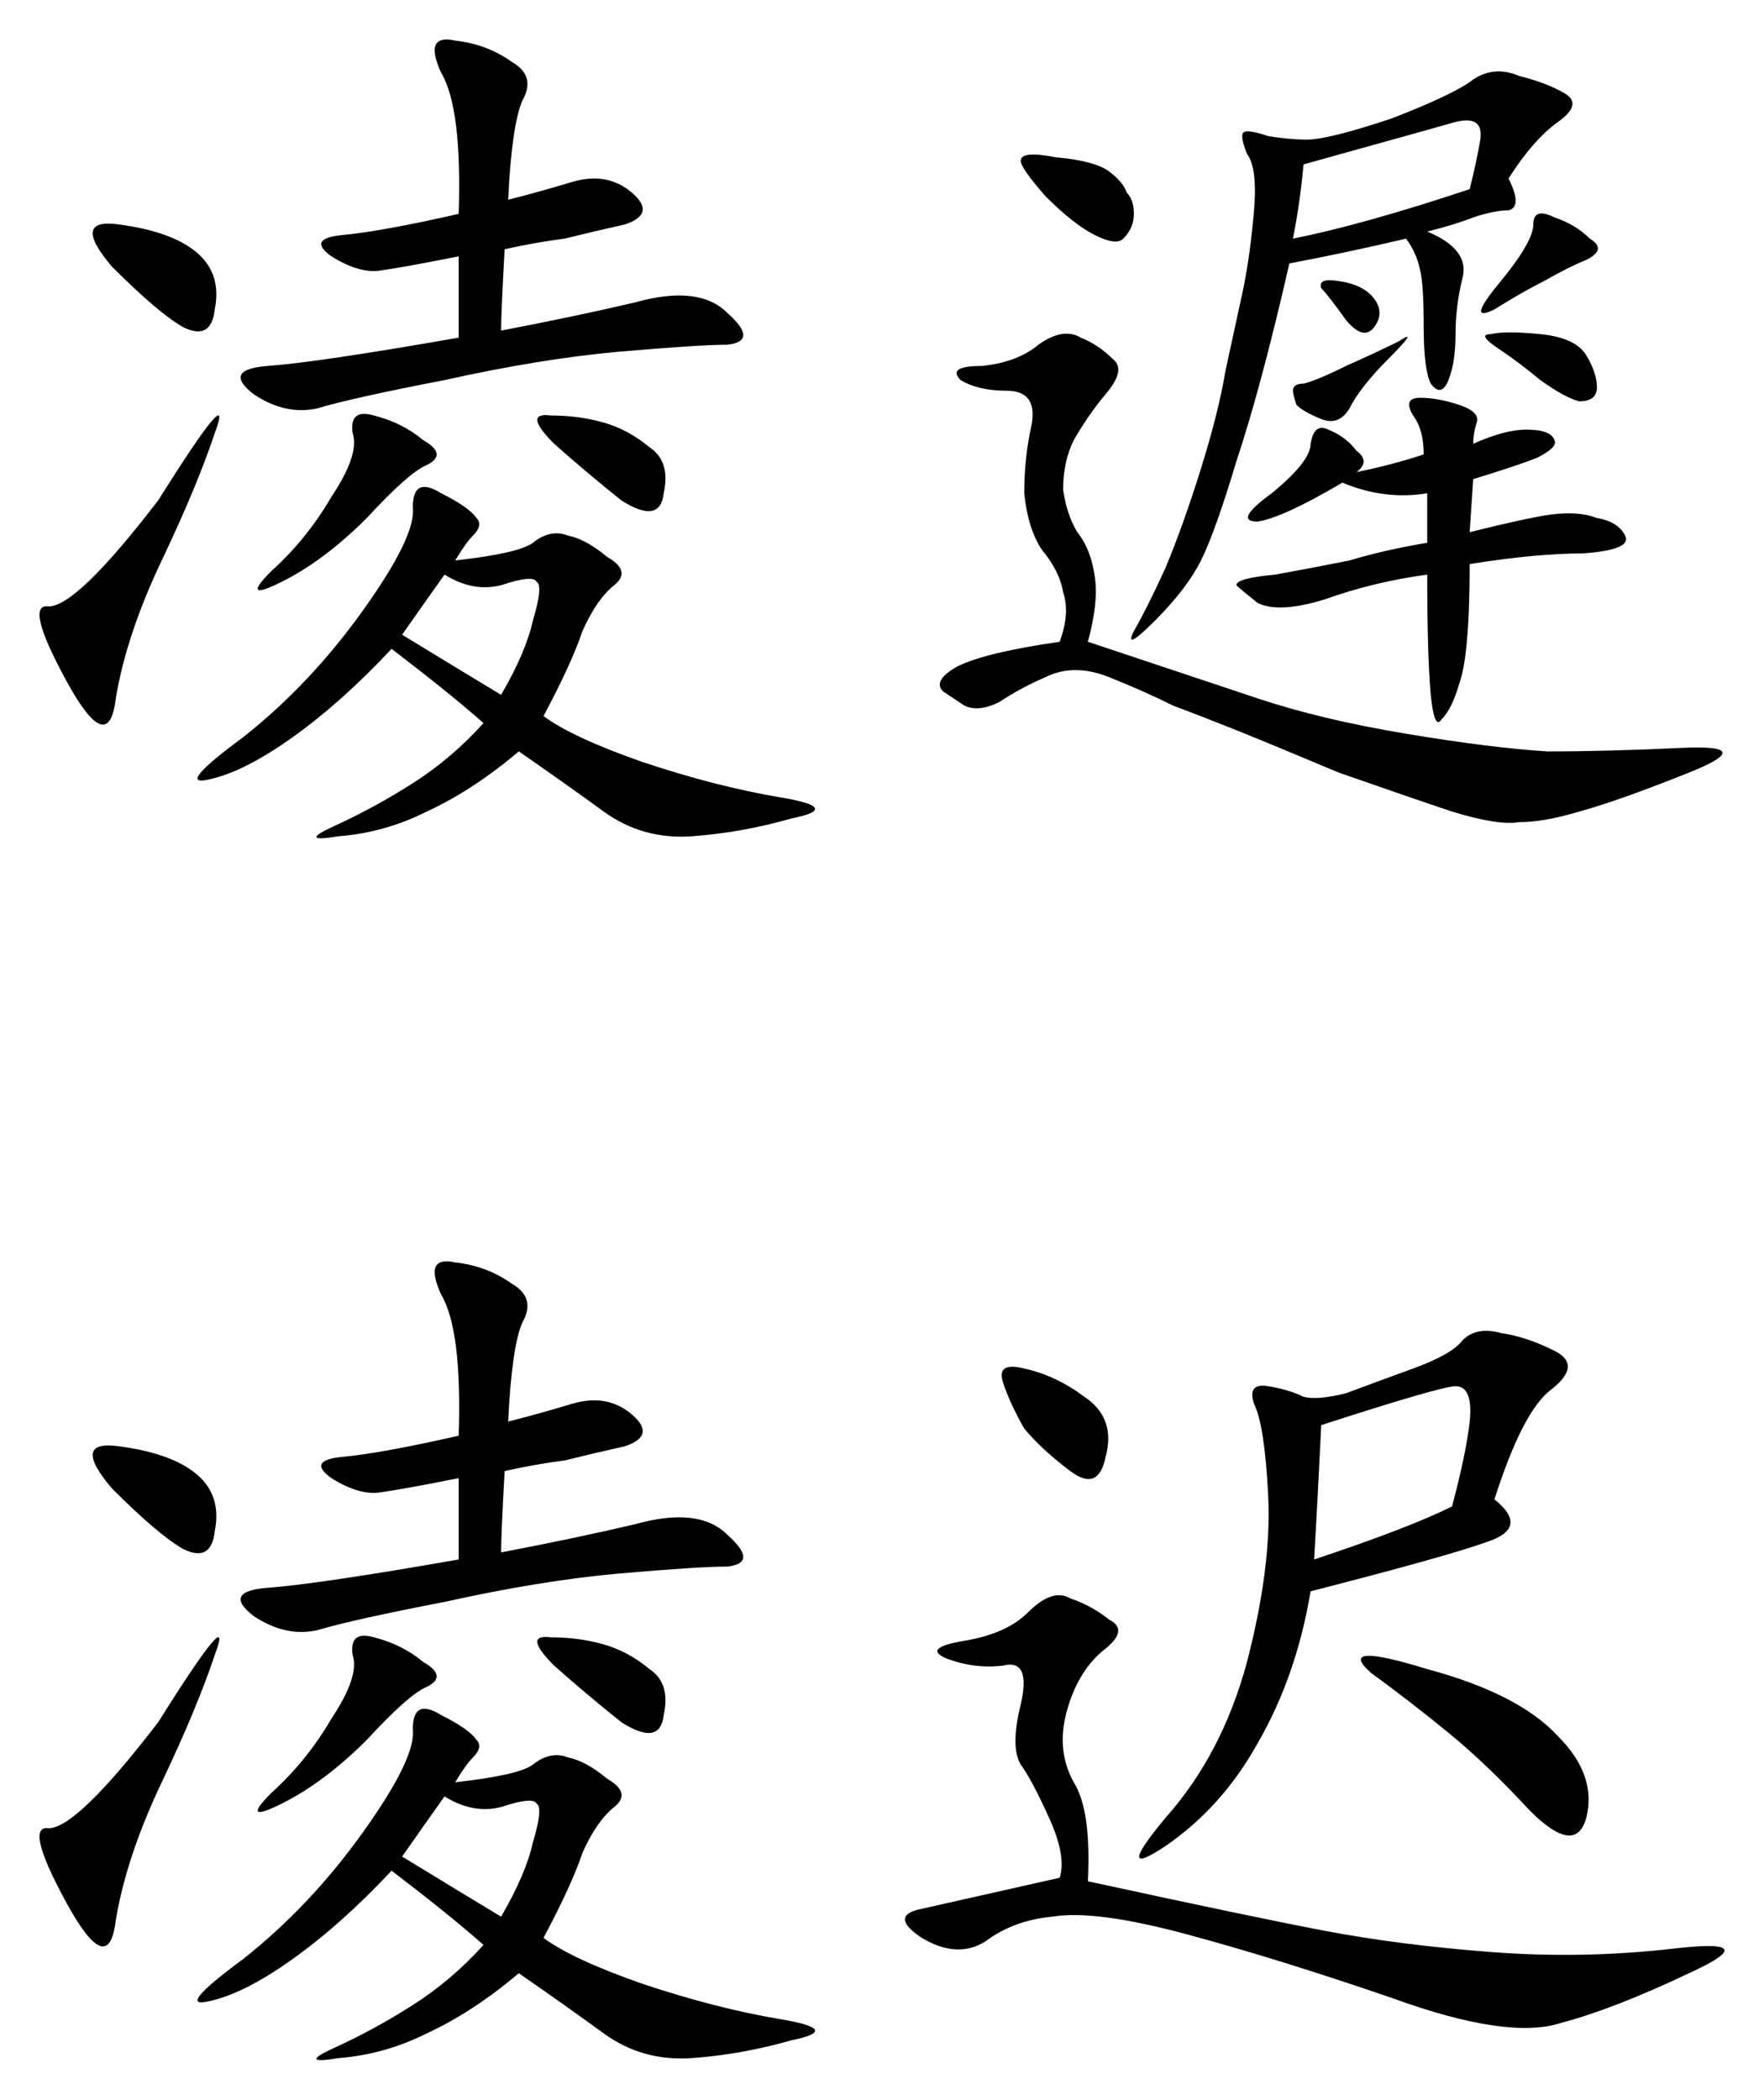<?xml version="1.0" encoding="UTF-8" standalone="no"?>
<svg
   xmlns:dc="http://purl.org/dc/elements/1.1/"
   xmlns:cc="http://creativecommons.org/ns#"
   xmlns:rdf="http://www.w3.org/1999/02/22-rdf-syntax-ns#"
   xmlns:svg="http://www.w3.org/2000/svg"
   xmlns="http://www.w3.org/2000/svg"
   id="svg8"
   version="1.1"
   viewBox="0 0 89.292 106.241"
   height="106.241mm"
   width="89.292mm">
  <defs
     id="defs2" />
  <g
     transform="translate(-53.314,-88.164)"
     id="layer1">
    <g
       id="text30"
       style="font-style:normal;font-weight:normal;font-size:45.808px;line-height:1.25;font-family:sans-serif;letter-spacing:0px;word-spacing:0px;fill:#000000;fill-opacity:1;stroke:none;stroke-width:1.145px;stroke-linecap:butt;stroke-linejoin:miter;stroke-opacity:1"
       aria-label="凌遲
凌迟">
      <path
         id="path32"
         style="font-style:normal;font-variant:normal;font-weight:normal;font-stretch:normal;font-family:KaiTi;-inkscape-font-specification:KaiTi;stroke-width:1.145px"
         d="m 76.353,116.522 q 3.221,-0.358 3.937,-0.895 0.895,-0.716 1.789,-0.358 0.895,0.179 1.968,1.074 1.253,0.716 0.358,1.431 -0.895,0.716 -1.61,2.326 -0.537,1.61 -1.968,4.294 1.431,1.074 5.01,2.326 3.758,1.253 6.979,1.789 3.221,0.537 0.537,1.074 -2.505,0.716 -5.01,0.895 -2.505,0.179 -4.473,-1.253 -1.968,-1.431 -4.294,-3.042 -2.326,1.968 -4.652,3.042 -2.147,1.074 -4.473,1.253 -2.147,0.358 -0.179,-0.537 1.968,-0.895 3.937,-2.147 1.968,-1.253 3.579,-3.042 -1.61,-1.431 -4.652,-3.758 -2.505,2.684 -5.01,4.473 -2.505,1.789 -4.294,2.147 -1.61,0.358 1.789,-2.147 3.4,-2.684 6.084,-6.442 2.684,-3.758 2.505,-5.189 0,-1.61 1.431,-0.716 1.431,0.716 1.789,1.253 0.358,0.358 -0.179,0.895 -0.358,0.358 -0.895,1.253 z m 2.684,-18.252 q 1.431,-0.358 3.221,-0.895 1.789,-0.537 3.042,0.537 1.253,1.074 -0.358,1.61 -1.61,0.358 -3.042,0.716 -1.431,0.179 -3.042,0.537 -0.179,3.221 -0.179,4.116 3.758,-0.716 6.8,-1.431 3.221,-0.895 4.652,0.537 1.61,1.431 0,1.61 -1.431,0 -5.547,0.358 -3.937,0.358 -8.768,1.431 -4.652,0.895 -6.442,1.431 -1.61,0.358 -3.221,-0.716 -1.61,-1.253 0.716,-1.431 2.505,-0.179 9.663,-1.431 v -4.116 q -2.684,0.537 -3.937,0.716 -1.074,0.179 -2.505,-0.716 -1.253,-0.895 0.537,-1.074 1.968,-0.179 5.905,-1.074 0.179,-5.368 -0.895,-7.157 -0.895,-1.968 0.716,-1.61 1.61,0.179 2.863,1.074 1.253,0.716 0.537,1.968 -0.537,1.253 -0.716,5.01 z M 61.322,113.48 q 3.937,-6.263 2.863,-3.4 -0.895,2.684 -2.684,6.442 -1.789,3.758 -2.326,6.979 -0.358,3.042 -2.505,-0.895 -2.147,-3.937 -0.895,-3.758 1.431,0 5.547,-5.368 z m 12.347,6.8 q 3.221,1.968 5.01,3.042 1.253,-2.147 1.61,-3.758 0.537,-1.789 0.179,-1.968 -0.179,-0.358 -1.789,0.179 -1.431,0.358 -2.863,-0.537 -0.895,1.253 -2.147,3.042 z m -2.505,-10.199 q -0.179,-1.253 1.074,-0.895 1.431,0.358 2.505,1.253 1.253,0.716 0.179,1.253 -0.895,0.358 -3.042,2.684 -2.147,2.147 -4.294,3.221 -2.147,1.074 -0.537,-0.537 1.789,-1.61 3.042,-3.758 1.431,-2.147 1.074,-3.221 z m -12.168,-8.41 q -2.147,-2.505 0.358,-2.147 2.684,0.358 3.937,1.431 1.253,1.074 0.895,2.863 -0.179,1.61 -1.61,0.895 -1.253,-0.716 -3.579,-3.042 z m 24.872,7.873 q 1.253,0.358 2.326,1.253 1.074,0.716 0.716,2.326 -0.179,1.61 -2.147,0.358 -1.789,-1.431 -3.4,-2.863 -1.61,-1.61 -0.179,-1.431 1.431,0 2.684,0.358 z" />
      <path
         id="path34"
         style="font-style:normal;font-variant:normal;font-weight:normal;font-stretch:normal;font-family:KaiTi;-inkscape-font-specification:KaiTi;stroke-width:1.145px"
         d="m 129.676,97.197 q 0.716,1.431 0,1.61 -0.716,0 -1.789,0.358 -0.895,0.358 -2.326,0.716 2.147,0.895 1.789,2.326 -0.358,1.431 -0.358,2.863 0,1.431 -0.358,2.326 -0.358,0.895 -0.895,0.179 -0.358,-0.716 -0.358,-2.863 0,-2.147 -0.179,-2.863 -0.179,-0.895 -0.716,-1.61 -3.042,0.716 -5.905,1.253 -1.431,6.263 -2.684,10.02 -1.074,3.579 -1.789,5.01 -0.716,1.431 -2.326,3.042 -1.61,1.61 -1.074,0.537 0.716,-1.253 1.61,-3.221 0.895,-2.147 1.789,-5.01 0.895,-2.863 1.253,-5.01 l 0.895,-4.116 q 0.358,-1.789 0.537,-3.937 0.179,-2.147 -0.358,-2.863 -0.358,-0.895 -0.179,-1.074 0.179,-0.179 1.253,0.179 1.074,0.179 1.968,0.179 1.074,0 4.294,-1.074 3.221,-1.253 4.116,-1.968 1.074,-0.716 2.326,-0.179 1.431,0.358 2.326,0.895 0.895,0.537 -0.358,1.431 -1.253,0.895 -2.505,2.863 z m -12.704,26.304 q 3.221,1.074 7.515,1.789 4.294,0.716 7.157,0.895 3.042,0 6.8,-0.179 3.937,-0.179 0.358,1.253 -3.579,1.431 -5.547,1.968 -1.789,0.537 -3.042,0.537 -1.074,0.179 -3.4,-0.537 -2.147,-0.716 -5.726,-1.968 -3.4,-1.431 -5.189,-2.147 -1.789,-0.716 -3.221,-1.253 -1.431,-0.716 -3.221,-1.431 -1.789,-0.716 -3.221,0 -1.253,0.537 -2.326,1.253 -1.074,0.537 -1.789,0.179 -0.537,-0.358 -1.074,-0.716 -0.537,-0.537 0.716,-1.253 1.431,-0.716 5.189,-1.253 0.537,-1.431 0.179,-2.505 -0.179,-1.074 -1.074,-2.147 -0.716,-1.074 -0.895,-2.863 0,-1.789 0.358,-3.4 0.358,-1.789 -1.253,-1.789 -1.431,0 -2.326,-0.537 -0.716,-0.716 1.074,-0.716 1.789,-0.179 2.863,-1.074 1.253,-0.895 2.147,-0.358 0.895,0.358 1.61,1.074 0.716,0.537 -0.358,1.789 -0.895,1.074 -1.61,2.326 -0.537,1.074 -0.537,2.505 0.179,1.253 0.716,2.147 0.716,0.895 0.895,2.326 0.179,1.253 -0.358,3.221 z m 10.915,-12.883 q 1.61,-0.716 2.684,-0.716 1.253,0 1.431,0.537 0.179,0.358 -0.895,0.895 -0.895,0.358 -3.221,1.074 l -0.179,2.684 q 2.863,-0.716 4.116,-0.895 1.431,-0.179 2.326,0.179 1.074,0.179 1.431,0.895 0.358,0.716 -2.147,0.895 -2.326,0 -5.726,0.537 0,4.652 -0.537,6.084 -0.358,1.253 -0.895,1.789 -0.358,0.537 -0.537,-1.253 -0.179,-1.968 -0.179,-6.084 -2.684,0.358 -5.189,1.253 -2.326,0.716 -3.4,0.179 -0.895,-0.716 -1.074,-0.895 0,-0.358 1.968,-0.537 1.968,-0.358 3.758,-0.716 1.789,-0.537 3.937,-0.895 v -2.505 q -2.147,0.358 -4.294,-0.537 -3.042,1.789 -4.294,1.968 -1.253,0 0.716,-1.431 1.968,-1.61 1.968,-2.505 0.179,-1.074 0.895,-0.716 0.895,0.358 1.431,1.074 0.716,0.537 0,1.074 1.789,-0.358 3.4,-0.895 0,-1.253 -0.537,-1.968 -0.537,-0.895 0.358,-0.895 0.895,0 1.968,0.358 1.074,0.358 0.895,0.895 -0.179,0.537 -0.179,1.074 z m -8.589,-14.136 q -0.179,1.968 -0.537,3.758 3.579,-0.716 8.947,-2.505 0.358,-1.431 0.537,-2.505 0.179,-1.253 -1.253,-0.895 -1.253,0.358 -7.694,2.147 z m -12.526,-0.358 q 1.968,0.179 2.684,0.716 0.716,0.537 0.895,1.074 0.358,0.358 0.358,1.074 0,0.716 -0.537,1.253 -0.358,0.358 -1.431,-0.179 -1.074,-0.537 -2.505,-1.968 -1.253,-1.431 -1.253,-1.789 0,-0.537 1.789,-0.179 z m 25.23,3.042 q 1.074,0.358 1.789,1.074 0.895,0.537 -0.179,1.074 -0.895,0.358 -2.147,1.074 -1.074,0.537 -2.505,1.431 -1.431,0.716 0.179,-1.253 1.789,-2.147 1.789,-3.042 0,-0.895 1.074,-0.358 z m -0.716,5.905 q 1.789,0.179 2.326,1.074 0.537,0.895 0.537,1.61 0,0.716 -0.895,0.716 -0.716,-0.179 -1.968,-1.074 -1.074,-0.895 -2.147,-1.61 -1.074,-0.716 -0.358,-0.716 0.716,-0.179 2.505,0 z m -7.694,1.253 q -1.431,1.431 -1.968,2.505 -0.537,0.895 -1.431,0.537 -0.895,-0.358 -1.253,-0.716 -0.179,-0.537 -0.179,-0.716 0,-0.358 0.537,-0.358 0.716,-0.179 2.147,-0.895 1.61,-0.716 2.684,-1.253 1.074,-0.716 -0.537,0.895 z m -2.505,-3.937 q 1.253,0.179 1.789,0.895 0.537,0.716 0,1.431 -0.537,0.716 -1.431,-0.358 -0.895,-1.253 -1.253,-1.61 -0.179,-0.537 0.895,-0.358 z" />
      <path
         id="path36"
         style="font-style:normal;font-variant:normal;font-weight:normal;font-stretch:normal;font-family:KaiTi;-inkscape-font-specification:KaiTi;stroke-width:1.145px"
         d="m 76.353,178.345 q 3.221,-0.358 3.937,-0.895 0.895,-0.716 1.789,-0.358 0.895,0.179 1.968,1.074 1.253,0.716 0.358,1.431 -0.895,0.716 -1.61,2.326 -0.537,1.61 -1.968,4.294 1.431,1.074 5.01,2.326 3.758,1.253 6.979,1.789 3.221,0.537 0.537,1.074 -2.505,0.716 -5.01,0.895 -2.505,0.179 -4.473,-1.253 -1.968,-1.431 -4.294,-3.042 -2.326,1.968 -4.652,3.042 -2.147,1.074 -4.473,1.253 -2.147,0.358 -0.179,-0.537 1.968,-0.895 3.937,-2.147 1.968,-1.253 3.579,-3.042 -1.61,-1.431 -4.652,-3.758 -2.505,2.684 -5.01,4.473 -2.505,1.789 -4.294,2.147 -1.61,0.358 1.789,-2.147 3.4,-2.684 6.084,-6.442 2.684,-3.758 2.505,-5.189 0,-1.61 1.431,-0.716 1.431,0.716 1.789,1.253 0.358,0.358 -0.179,0.895 -0.358,0.358 -0.895,1.253 z m 2.684,-18.252 q 1.431,-0.358 3.221,-0.895 1.789,-0.537 3.042,0.537 1.253,1.074 -0.358,1.61 -1.61,0.358 -3.042,0.716 -1.431,0.179 -3.042,0.537 -0.179,3.221 -0.179,4.116 3.758,-0.716 6.8,-1.431 3.221,-0.895 4.652,0.537 1.61,1.431 0,1.61 -1.431,0 -5.547,0.358 -3.937,0.358 -8.768,1.431 -4.652,0.895 -6.442,1.431 -1.61,0.358 -3.221,-0.716 -1.61,-1.253 0.716,-1.431 2.505,-0.179 9.663,-1.431 v -4.116 q -2.684,0.537 -3.937,0.716 -1.074,0.179 -2.505,-0.716 -1.253,-0.895 0.537,-1.074 1.968,-0.179 5.905,-1.074 0.179,-5.368 -0.895,-7.157 -0.895,-1.968 0.716,-1.61 1.61,0.179 2.863,1.074 1.253,0.716 0.537,1.968 -0.537,1.253 -0.716,5.01 z M 61.322,175.303 q 3.937,-6.263 2.863,-3.4 -0.895,2.684 -2.684,6.442 -1.789,3.758 -2.326,6.979 -0.358,3.042 -2.505,-0.895 -2.147,-3.937 -0.895,-3.758 1.431,0 5.547,-5.368 z m 12.347,6.8 q 3.221,1.968 5.01,3.042 1.253,-2.147 1.61,-3.758 0.537,-1.789 0.179,-1.968 -0.179,-0.358 -1.789,0.179 -1.431,0.358 -2.863,-0.537 -0.895,1.253 -2.147,3.042 z m -2.505,-10.199 q -0.179,-1.253 1.074,-0.895 1.431,0.358 2.505,1.253 1.253,0.716 0.179,1.253 -0.895,0.358 -3.042,2.684 -2.147,2.147 -4.294,3.221 -2.147,1.074 -0.537,-0.537 1.789,-1.61 3.042,-3.758 1.431,-2.147 1.074,-3.221 z m -12.168,-8.41 q -2.147,-2.505 0.358,-2.147 2.684,0.358 3.937,1.431 1.253,1.074 0.895,2.863 -0.179,1.61 -1.61,0.895 -1.253,-0.716 -3.579,-3.042 z m 24.872,7.873 q 1.253,0.358 2.326,1.253 1.074,0.716 0.716,2.326 -0.179,1.61 -2.147,0.358 -1.789,-1.431 -3.4,-2.863 -1.61,-1.61 -0.179,-1.431 1.431,0 2.684,0.358 z" />
      <path
         id="path38"
         style="font-style:normal;font-variant:normal;font-weight:normal;font-stretch:normal;font-family:KaiTi;-inkscape-font-specification:KaiTi;stroke-width:1.145px"
         d="m 128.96,164.03 q 1.789,1.431 -0.358,2.147 -1.968,0.716 -8.947,2.505 -0.716,4.294 -2.684,7.694 -1.789,3.221 -4.652,5.189 -2.684,1.789 0,-1.431 2.863,-3.221 4.116,-7.873 1.253,-4.831 1.074,-8.41 -0.179,-3.579 -0.716,-4.652 -0.358,-1.074 0.716,-0.895 1.074,0.179 1.789,0.537 0.716,0.179 2.147,-0.179 1.431,-0.537 3.4,-1.253 1.968,-0.716 2.505,-1.431 0.716,-0.716 1.968,-0.358 1.253,0.179 2.684,0.895 1.431,0.716 -0.179,1.968 -1.431,1.074 -2.863,5.547 z M 108.383,183.355 q 8.231,1.789 11.989,2.505 3.758,0.716 8.41,1.074 4.652,0.358 9.305,-0.179 4.652,-0.537 0.716,1.253 -3.758,1.789 -6.442,2.505 -2.684,0.895 -8.589,-1.253 -5.726,-1.968 -10.378,-3.221 -4.652,-1.253 -6.8,-0.895 -1.968,0.179 -3.4,1.253 -1.431,0.895 -3.221,-0.179 -1.61,-1.074 -0.179,-1.431 1.61,-0.358 7.157,-1.61 0.358,-1.074 -0.537,-3.042 -0.895,-1.968 -1.431,-2.684 -0.537,-0.895 0,-3.042 0.537,-2.326 -0.895,-1.968 -1.431,0.179 -2.863,-0.358 -1.253,-0.537 0.895,-0.895 2.147,-0.358 3.221,-1.431 1.253,-1.253 2.147,-0.716 1.074,0.358 1.968,1.074 1.074,0.537 -0.358,1.61 -1.253,1.074 -1.789,3.042 -0.537,1.968 0.358,3.579 0.895,1.431 0.716,5.01 z m 11.452,-16.283 q 4.831,-1.61 6.979,-2.684 0.716,-2.684 0.895,-4.294 0.179,-1.789 -0.716,-1.789 -0.716,0 -6.8,1.968 -0.179,3.758 -0.358,6.8 z m 2.863,5.726 q -1.789,-1.61 2.863,-0.179 4.652,1.253 6.621,3.4 1.968,1.968 1.431,4.116 -0.537,1.968 -2.863,-0.358 -2.147,-2.326 -4.116,-3.937 -1.968,-1.61 -3.937,-3.042 z m -17.536,-12.347 q -0.716,-1.253 -1.074,-2.326 -0.358,-1.074 1.074,-0.716 1.61,0.358 3.042,1.431 1.61,1.074 1.074,3.042 -0.358,1.789 -1.789,0.716 -1.431,-1.074 -2.326,-2.147 z" />
    </g>
  </g>
</svg>
